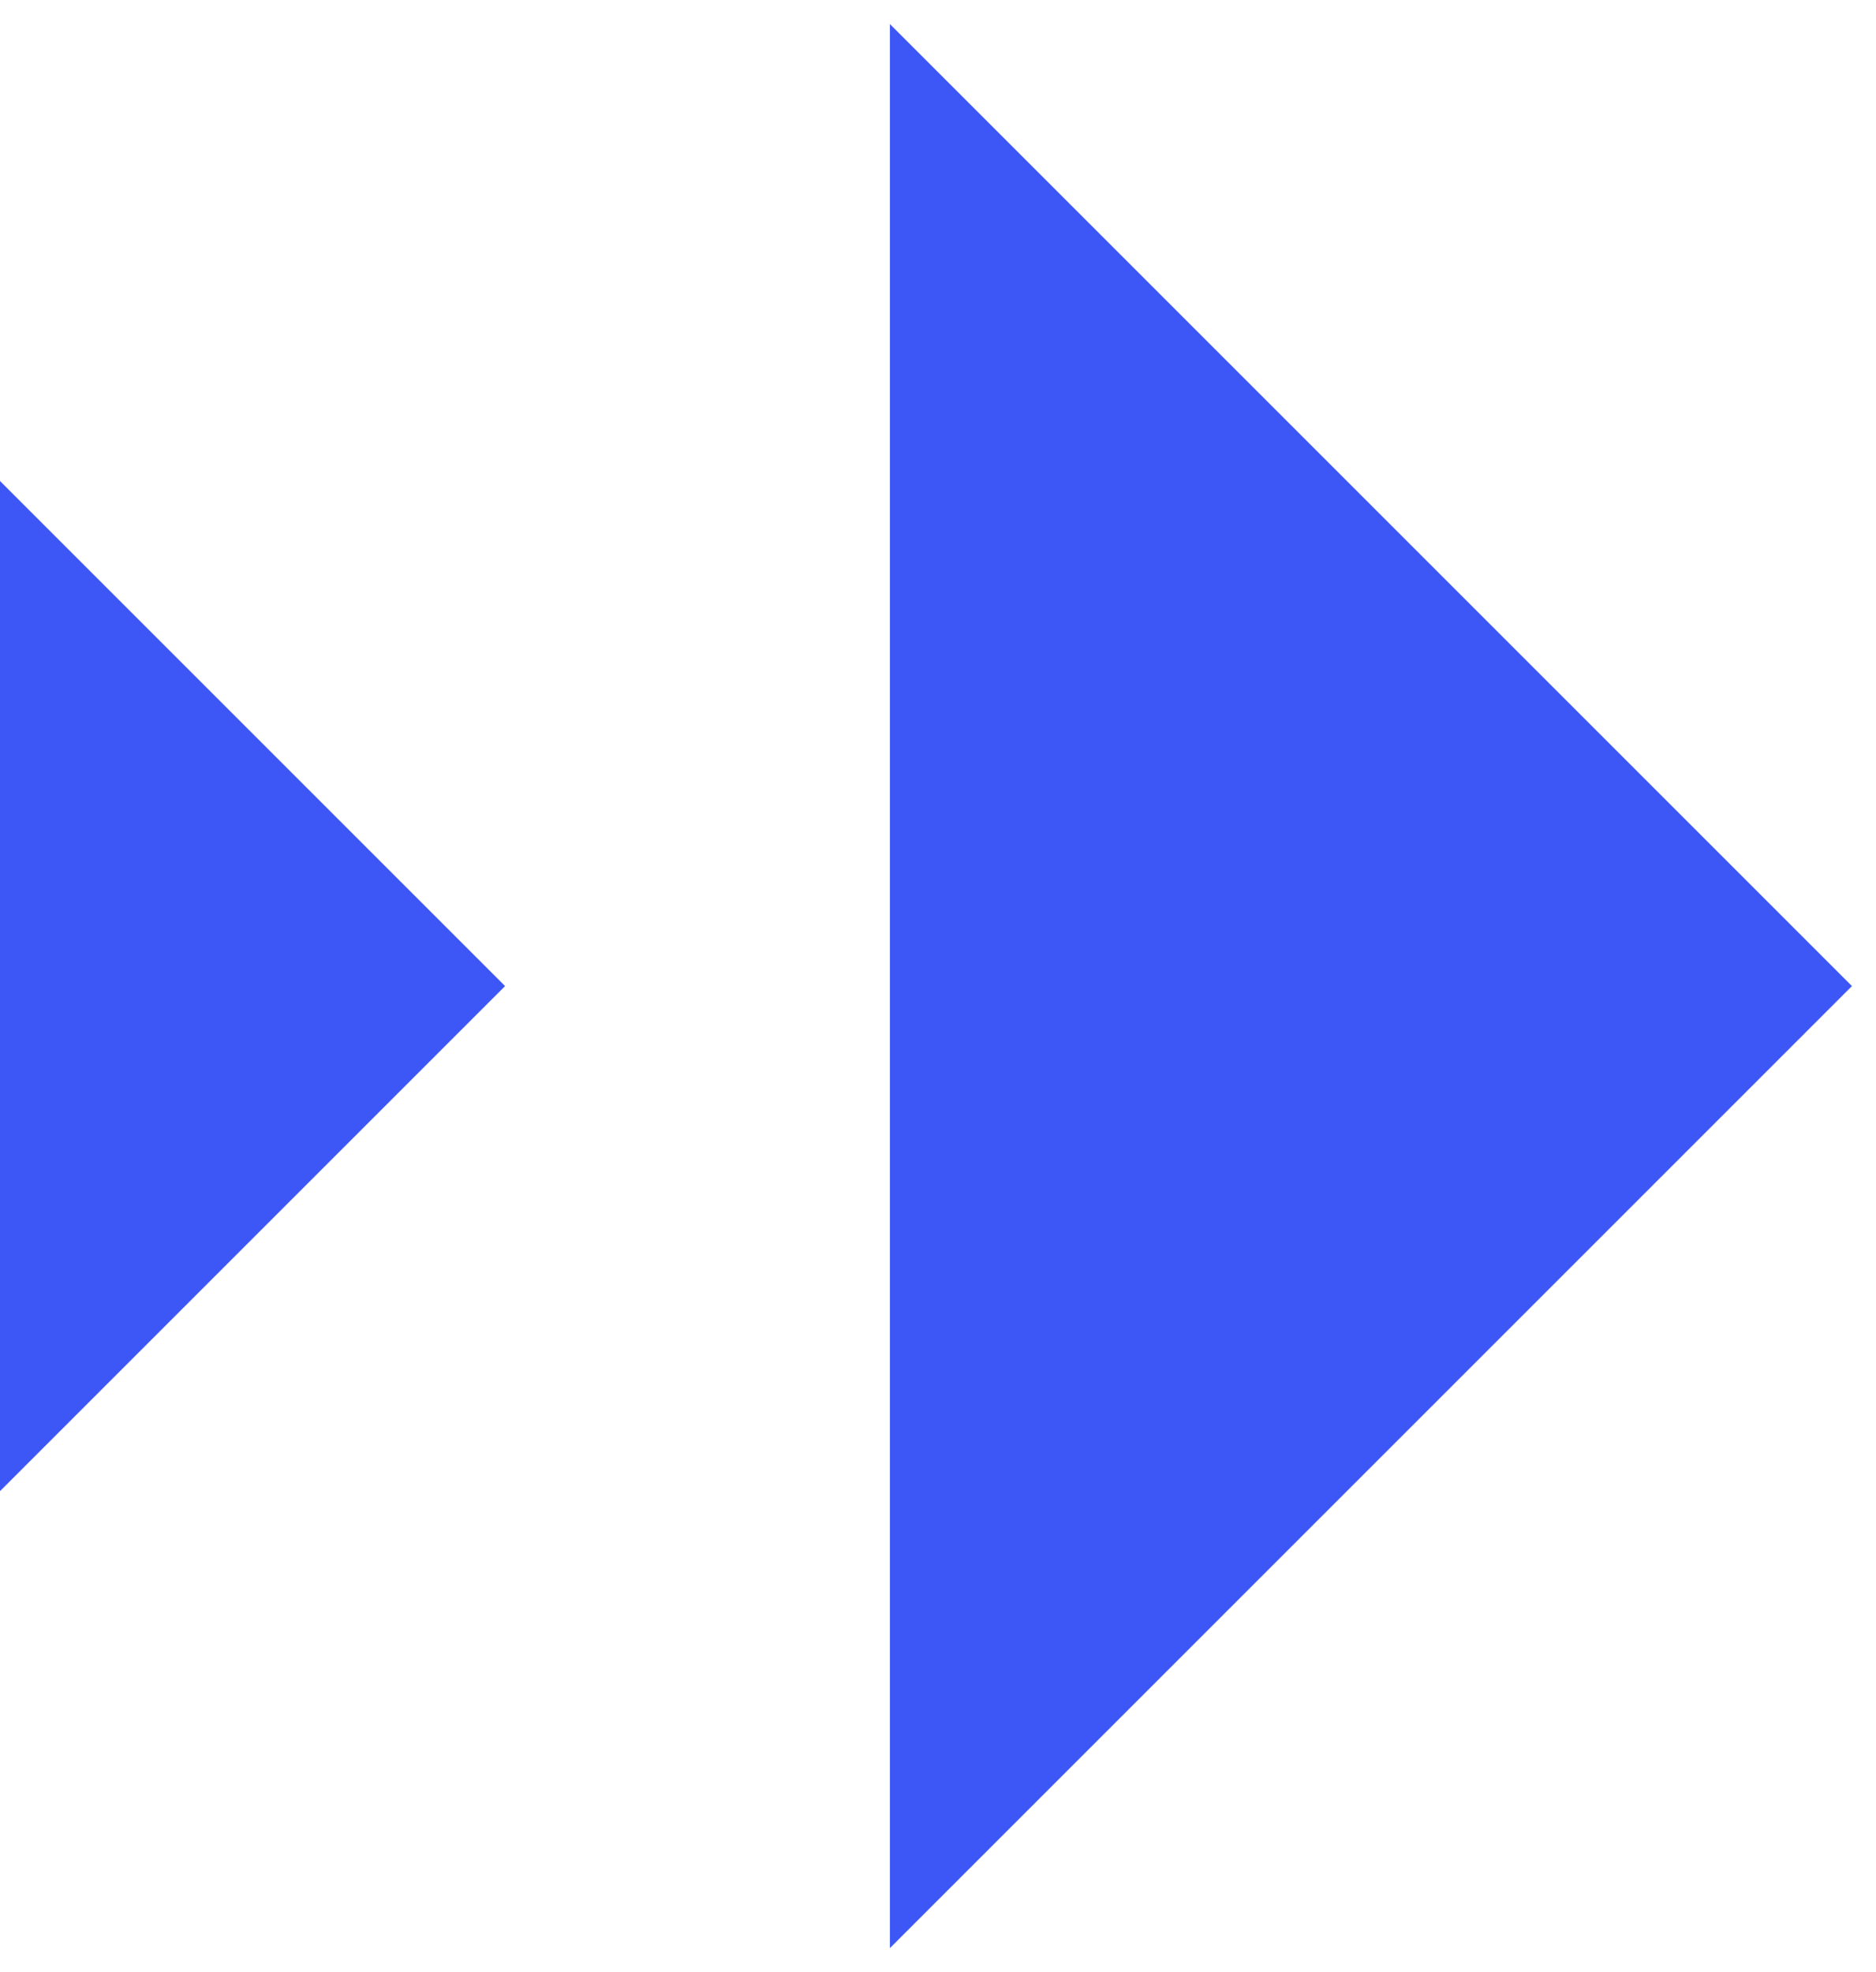 <?xml version="1.0" encoding="UTF-8"?> <svg xmlns="http://www.w3.org/2000/svg" width="39" height="41" viewBox="0 0 39 41" fill="none"> <path d="M0 10L10.5 20.5L0 31V10Z" fill="#3D57F6"></path> <path d="M38.5 20.5L18.5 40.5V0.5L38.5 20.5Z" fill="#3D57F6"></path> </svg> 